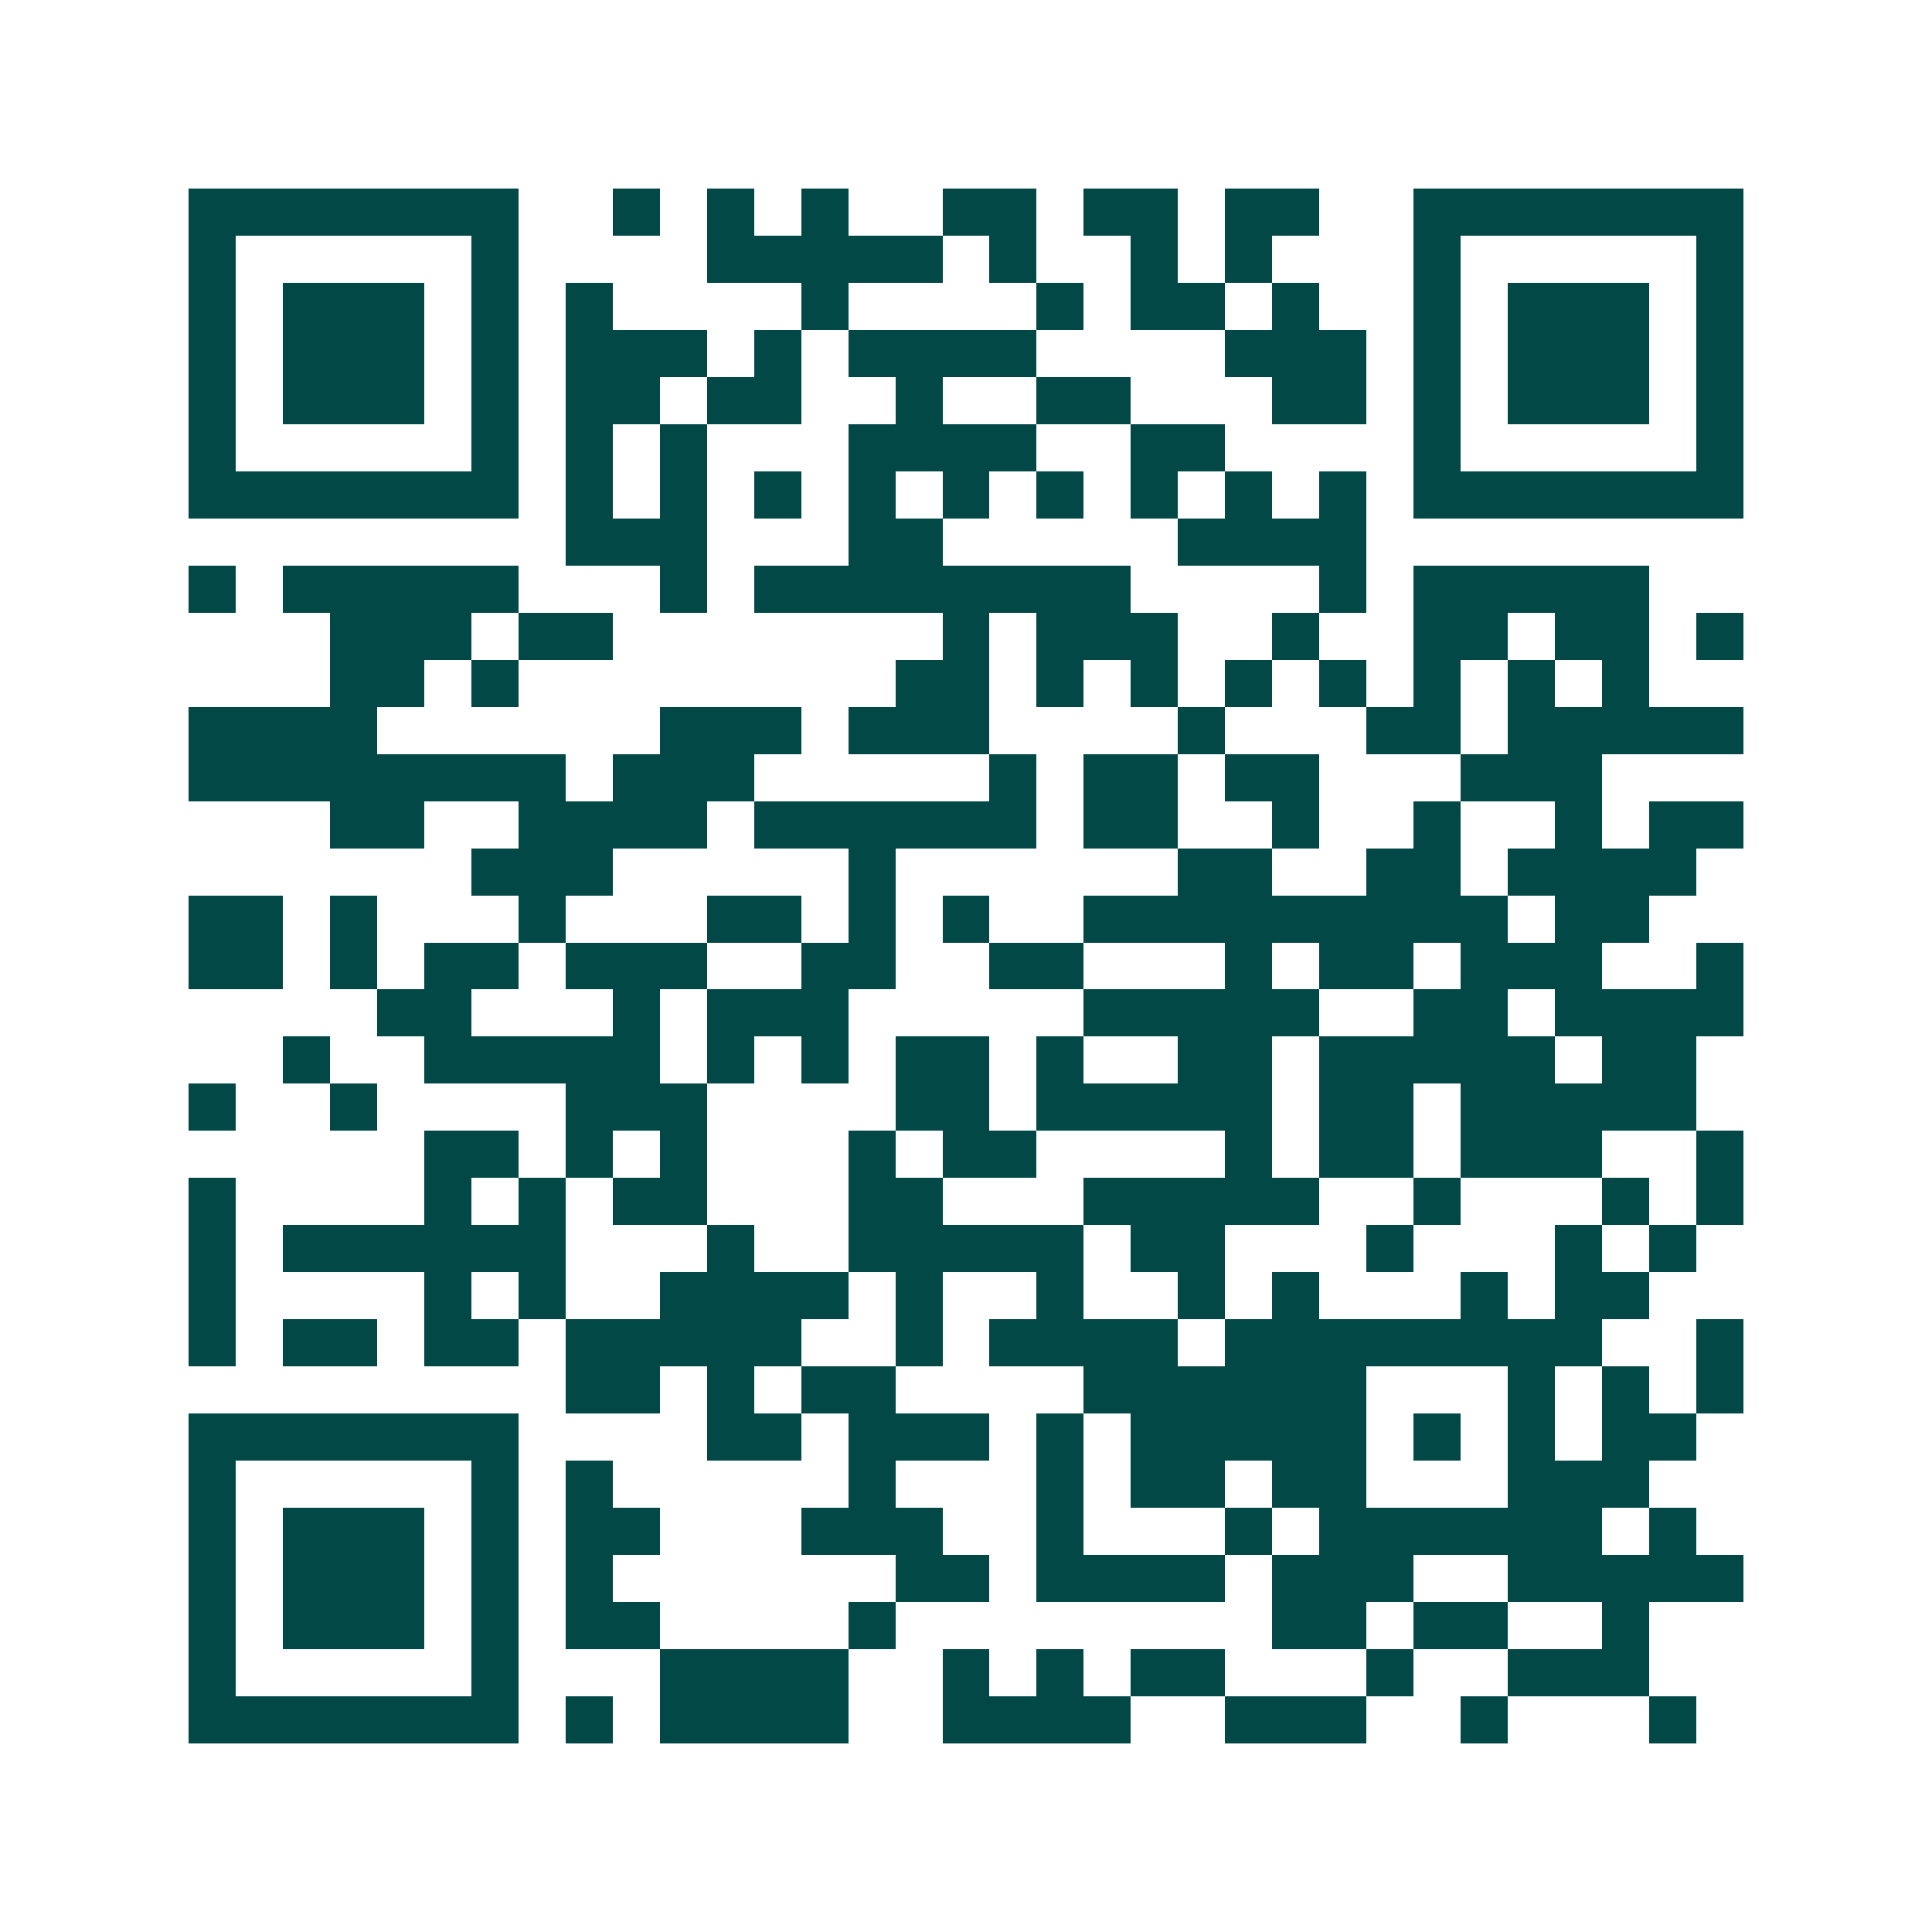 <svg xmlns="http://www.w3.org/2000/svg" width="200" height="200" viewBox="0 0 41 41" shape-rendering="crispEdges"><path fill="#ffffff" d="M0 0h41v41H0z"/><path stroke="#014847" d="M4 4.5h7m2 0h1m1 0h1m1 0h1m2 0h2m1 0h2m1 0h2m2 0h7M4 5.5h1m5 0h1m4 0h5m1 0h1m2 0h1m1 0h1m3 0h1m5 0h1M4 6.5h1m1 0h3m1 0h1m1 0h1m4 0h1m4 0h1m1 0h2m1 0h1m2 0h1m1 0h3m1 0h1M4 7.5h1m1 0h3m1 0h1m1 0h3m1 0h1m1 0h4m4 0h3m1 0h1m1 0h3m1 0h1M4 8.5h1m1 0h3m1 0h1m1 0h2m1 0h2m2 0h1m2 0h2m3 0h2m1 0h1m1 0h3m1 0h1M4 9.5h1m5 0h1m1 0h1m1 0h1m3 0h4m2 0h2m4 0h1m5 0h1M4 10.5h7m1 0h1m1 0h1m1 0h1m1 0h1m1 0h1m1 0h1m1 0h1m1 0h1m1 0h1m1 0h7M12 11.5h3m3 0h2m5 0h4M4 12.5h1m1 0h5m3 0h1m1 0h8m4 0h1m1 0h5M7 13.5h3m1 0h2m7 0h1m1 0h3m2 0h1m2 0h2m1 0h2m1 0h1M7 14.5h2m1 0h1m8 0h2m1 0h1m1 0h1m1 0h1m1 0h1m1 0h1m1 0h1m1 0h1M4 15.5h4m6 0h3m1 0h3m4 0h1m3 0h2m1 0h5M4 16.5h8m1 0h3m5 0h1m1 0h2m1 0h2m3 0h3M7 17.5h2m2 0h4m1 0h6m1 0h2m2 0h1m2 0h1m2 0h1m1 0h2M10 18.5h3m5 0h1m6 0h2m2 0h2m1 0h4M4 19.5h2m1 0h1m3 0h1m3 0h2m1 0h1m1 0h1m2 0h9m1 0h2M4 20.5h2m1 0h1m1 0h2m1 0h3m2 0h2m2 0h2m3 0h1m1 0h2m1 0h3m2 0h1M8 21.5h2m3 0h1m1 0h3m5 0h5m2 0h2m1 0h4M6 22.5h1m2 0h5m1 0h1m1 0h1m1 0h2m1 0h1m2 0h2m1 0h5m1 0h2M4 23.5h1m2 0h1m4 0h3m4 0h2m1 0h5m1 0h2m1 0h5M9 24.5h2m1 0h1m1 0h1m3 0h1m1 0h2m4 0h1m1 0h2m1 0h3m2 0h1M4 25.5h1m4 0h1m1 0h1m1 0h2m3 0h2m3 0h5m2 0h1m3 0h1m1 0h1M4 26.5h1m1 0h6m3 0h1m2 0h5m1 0h2m3 0h1m3 0h1m1 0h1M4 27.5h1m4 0h1m1 0h1m2 0h4m1 0h1m2 0h1m2 0h1m1 0h1m3 0h1m1 0h2M4 28.5h1m1 0h2m1 0h2m1 0h5m2 0h1m1 0h4m1 0h8m2 0h1M12 29.5h2m1 0h1m1 0h2m4 0h6m3 0h1m1 0h1m1 0h1M4 30.5h7m4 0h2m1 0h3m1 0h1m1 0h5m1 0h1m1 0h1m1 0h2M4 31.5h1m5 0h1m1 0h1m5 0h1m3 0h1m1 0h2m1 0h2m3 0h3M4 32.5h1m1 0h3m1 0h1m1 0h2m3 0h3m2 0h1m3 0h1m1 0h6m1 0h1M4 33.5h1m1 0h3m1 0h1m1 0h1m6 0h2m1 0h4m1 0h3m2 0h5M4 34.5h1m1 0h3m1 0h1m1 0h2m4 0h1m8 0h2m1 0h2m2 0h1M4 35.5h1m5 0h1m3 0h4m2 0h1m1 0h1m1 0h2m3 0h1m2 0h3M4 36.5h7m1 0h1m1 0h4m2 0h4m2 0h3m2 0h1m3 0h1"/></svg>

